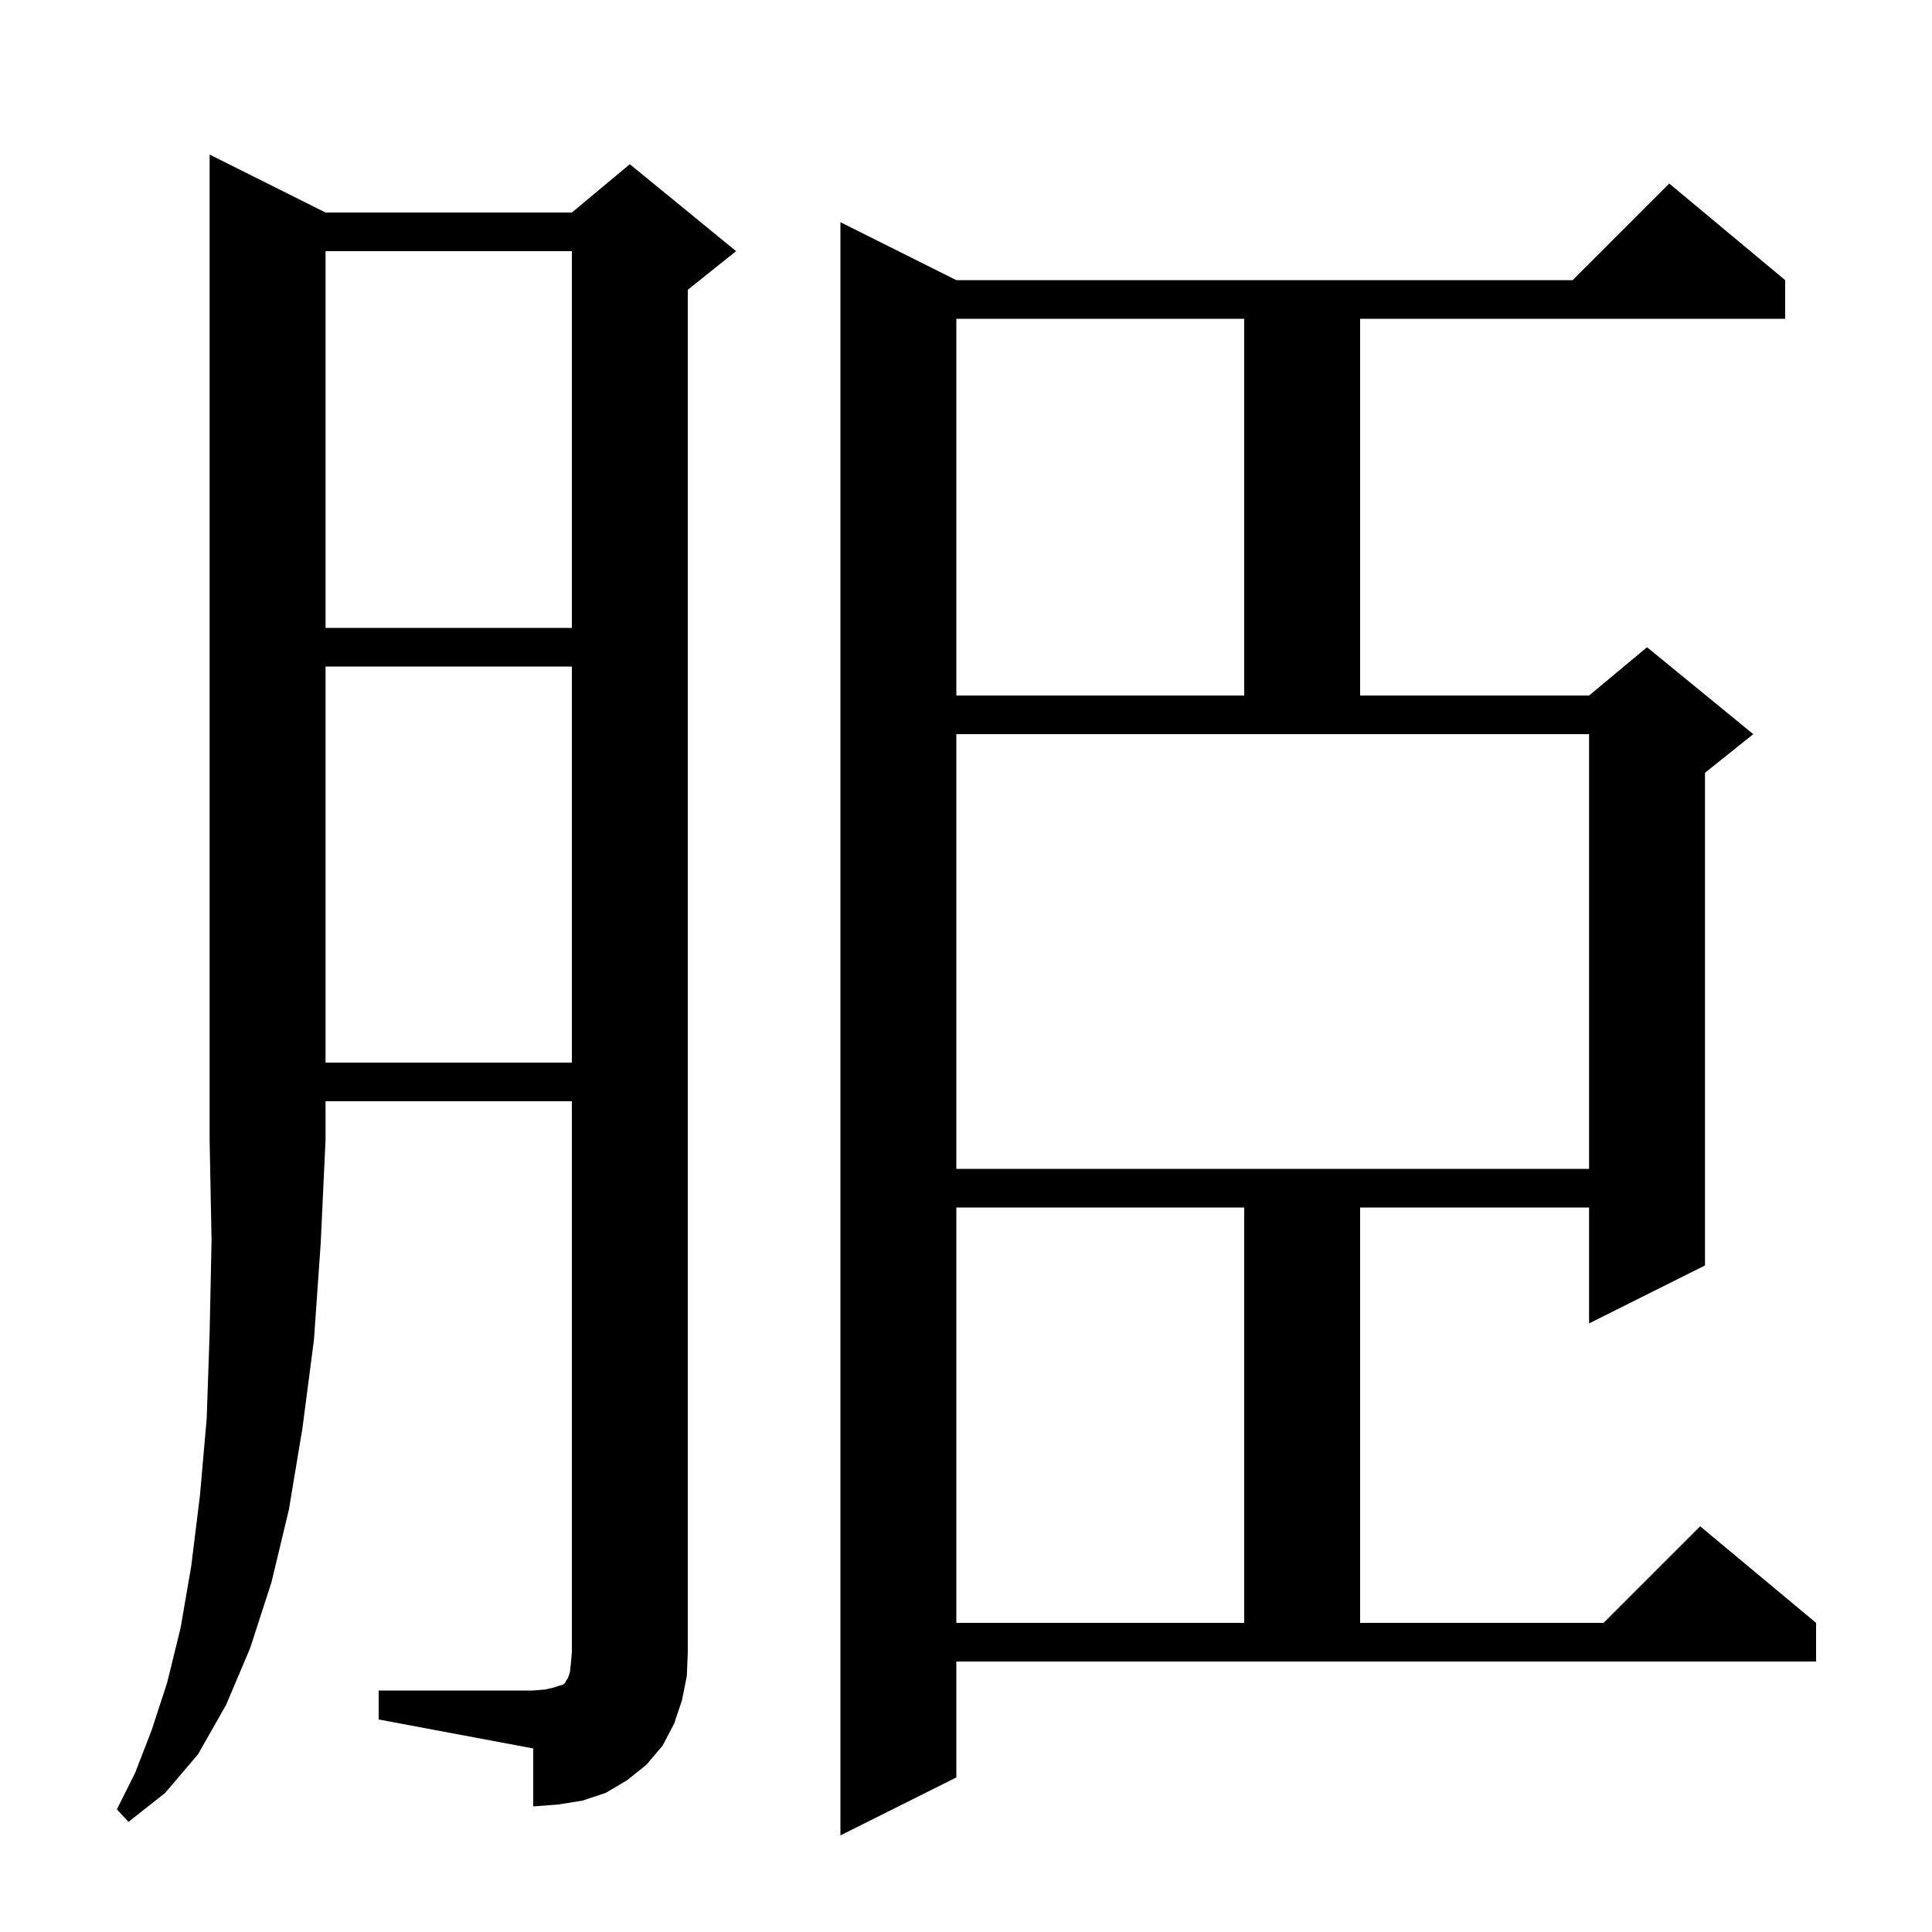 <svg xmlns="http://www.w3.org/2000/svg" xmlns:xlink="http://www.w3.org/1999/xlink" version="1.1" baseProfile="full" viewBox="0 0 200 200" width="200" height="200"><g fill="currentColor"><path d="M 99.0 184.0 L 87.0 190.0 L 87.0 23.0 L 99.0 29.0 L 162.8 29.0 L 172.8 19.0 L 184.8 29.0 L 184.8 33.0 L 140.8 33.0 L 140.8 72.0 L 164.5 72.0 L 170.5 67.0 L 181.5 76.0 L 176.5 80.0 L 176.5 131.0 L 164.5 137.0 L 164.5 125.0 L 140.8 125.0 L 140.8 168.0 L 166.0 168.0 L 176.0 158.0 L 188.0 168.0 L 188.0 172.0 L 99.0 172.0 Z M 33.7 22.0 L 59.2 22.0 L 65.2 17.0 L 76.2 26.0 L 71.2 30.0 L 71.2 171.0 L 71.1 173.5 L 70.6 176.0 L 69.8 178.4 L 68.6 180.7 L 66.9 182.7 L 64.9 184.3 L 62.7 185.6 L 60.3 186.4 L 57.8 186.8 L 55.2 187.0 L 55.2 181.0 L 39.2 178.0 L 39.2 175.0 L 55.2 175.0 L 56.4 174.9 L 57.3 174.7 L 57.9 174.5 L 58.3 174.4 L 58.5 174.2 L 58.6 174.0 L 58.8 173.7 L 59.0 173.1 L 59.1 172.2 L 59.2 171.0 L 59.2 114.0 L 33.7 114.0 L 33.7 118.0 L 33.2 128.7 L 32.5 138.7 L 31.3 147.9 L 29.9 156.3 L 28.1 163.8 L 25.9 170.6 L 23.4 176.5 L 20.5 181.6 L 17.1 185.6 L 13.3 188.6 L 12.1 187.3 L 14.0 183.5 L 15.7 179.1 L 17.3 174.2 L 18.7 168.5 L 19.8 162.1 L 20.7 154.8 L 21.4 146.8 L 21.7 138.0 L 21.9 128.4 L 21.7 118.0 L 21.7 16.0 Z M 99.0 125.0 L 99.0 168.0 L 128.8 168.0 L 128.8 125.0 Z M 99.0 121.0 L 164.5 121.0 L 164.5 76.0 L 99.0 76.0 Z M 33.7 69.0 L 33.7 110.0 L 59.2 110.0 L 59.2 69.0 Z M 99.0 33.0 L 99.0 72.0 L 128.8 72.0 L 128.8 33.0 Z M 33.7 26.0 L 33.7 65.0 L 59.2 65.0 L 59.2 26.0 Z "/></g></svg>
